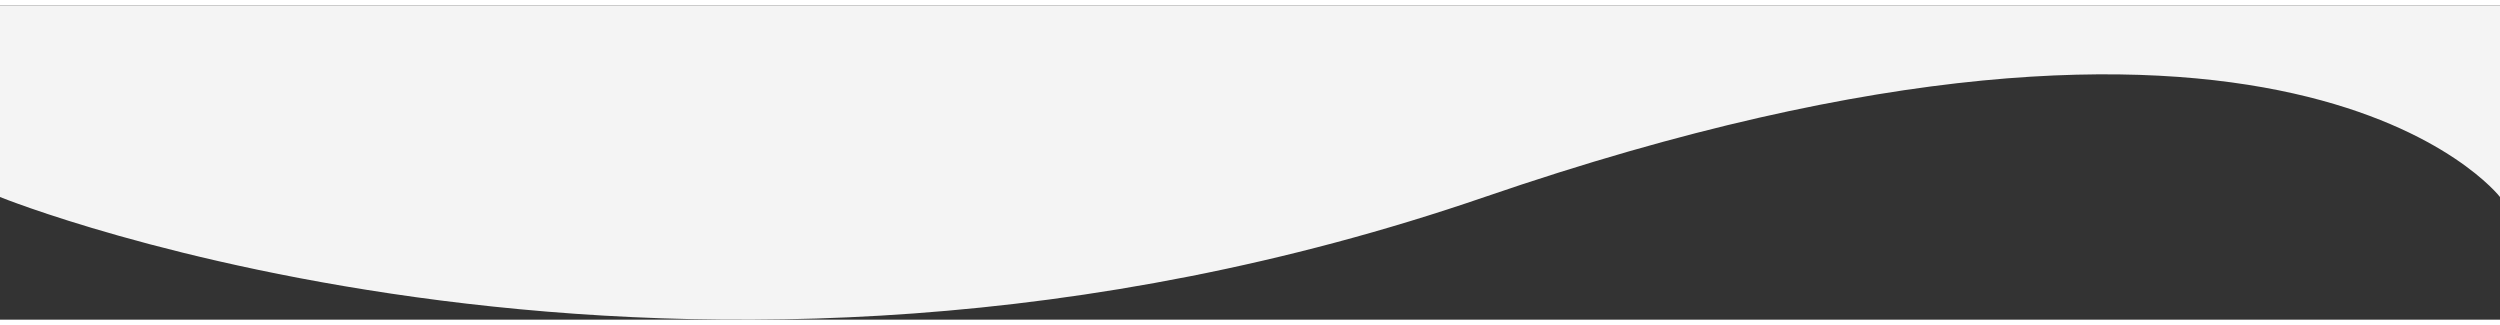 <?xml version="1.0" encoding="UTF-8"?>
<svg xmlns="http://www.w3.org/2000/svg" id="Calque_1" version="1.1" viewBox="0 0 1920 241.4" width="100" height="13">
  
  <rect x="0" y="0" width="1920" height="241.4" fill="#333333" stroke="none"/>
  
  <defs>
    <style>
      .st0 {
        fill: #f4f4f4;
        fill-rule: evenodd;
      }
    </style>
  </defs>
  <path class="st0" d="M0,0v147.2s523.1,212,1140.2,0c617.1-212,779.8,0,779.8,0V0H0Z"/>
</svg>
